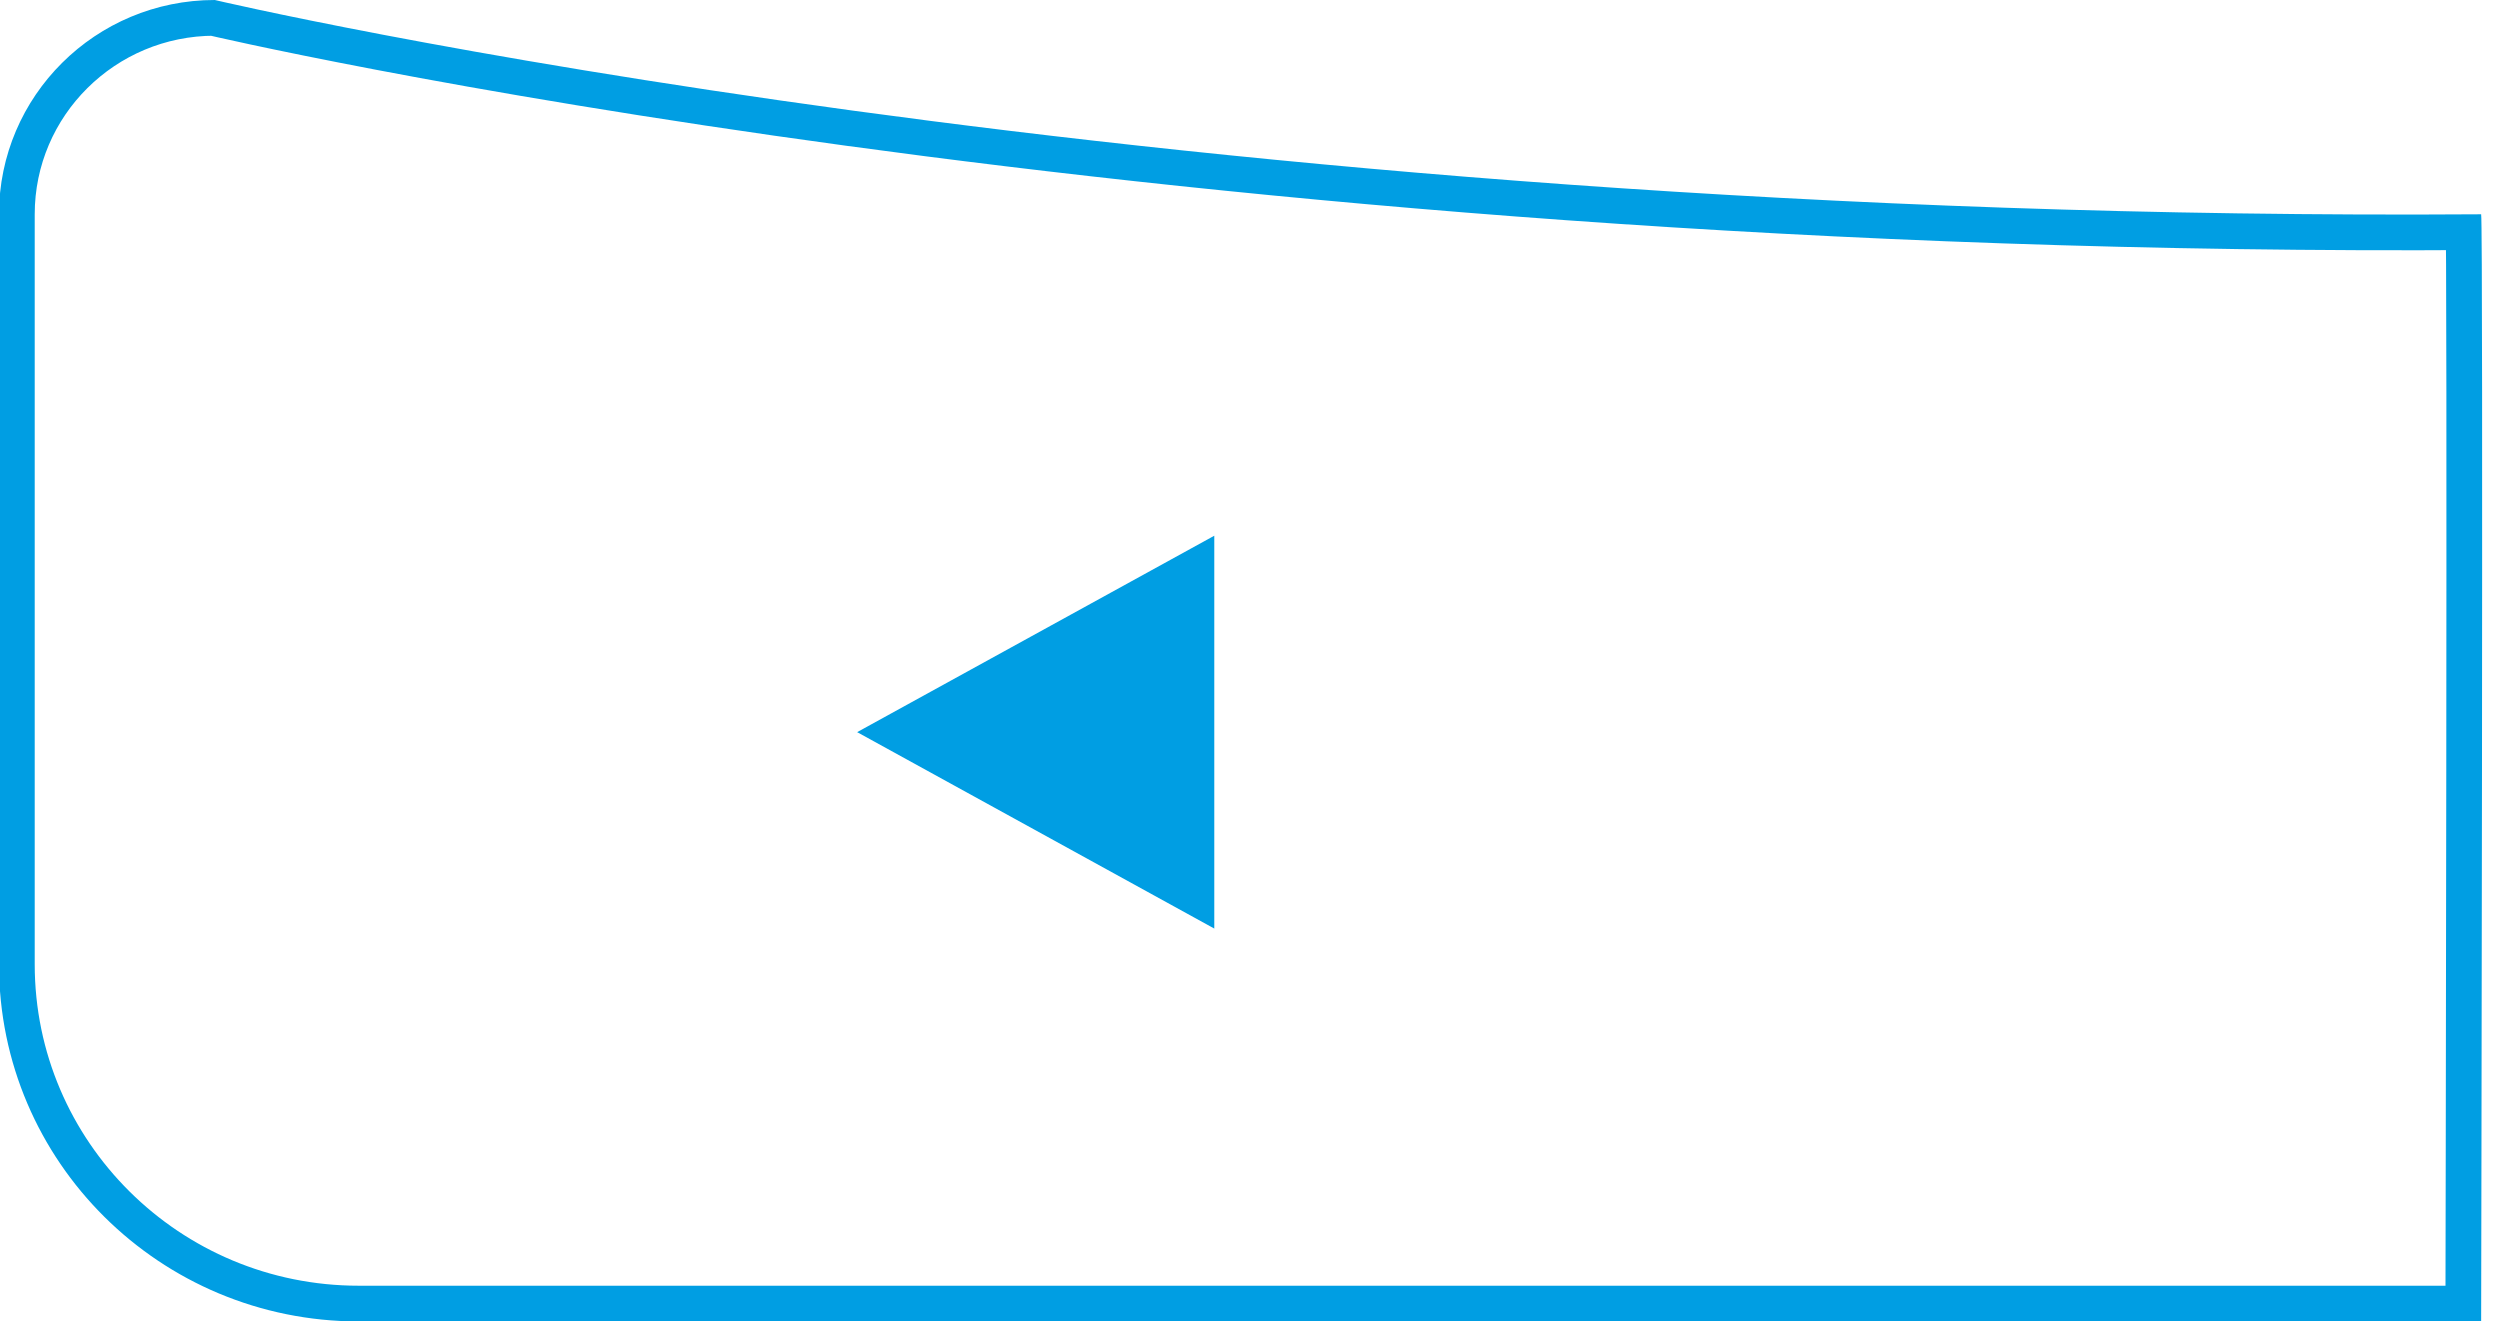 <svg xmlns="http://www.w3.org/2000/svg" width="70" height="37">
    <defs>
        <clipPath id="a">
            <path fill="#fff" d="M69.472 6C32.476 6.256 6.015 0 6.015 0 2.678 0-.028 2.686-.028 6v21c0 5.523 4.51 10 10.072 10h59.428s.063-30.713 0-31z"/>
        </clipPath>
    </defs>
    <path fill="#009ee3" d="M24 20.5L34 15v11z"/>
    <path fill="none" stroke="#009ee3" stroke-miterlimit="50" stroke-width="2" d="M69.472 6C32.476 6.256 6.015 0 6.015 0 2.678 0-.028 2.686-.028 6v21c0 5.523 4.51 10 10.072 10h59.428v0s.063-30.713 0-31z" clip-path="url(&quot;#a&quot;)"/>
</svg>
